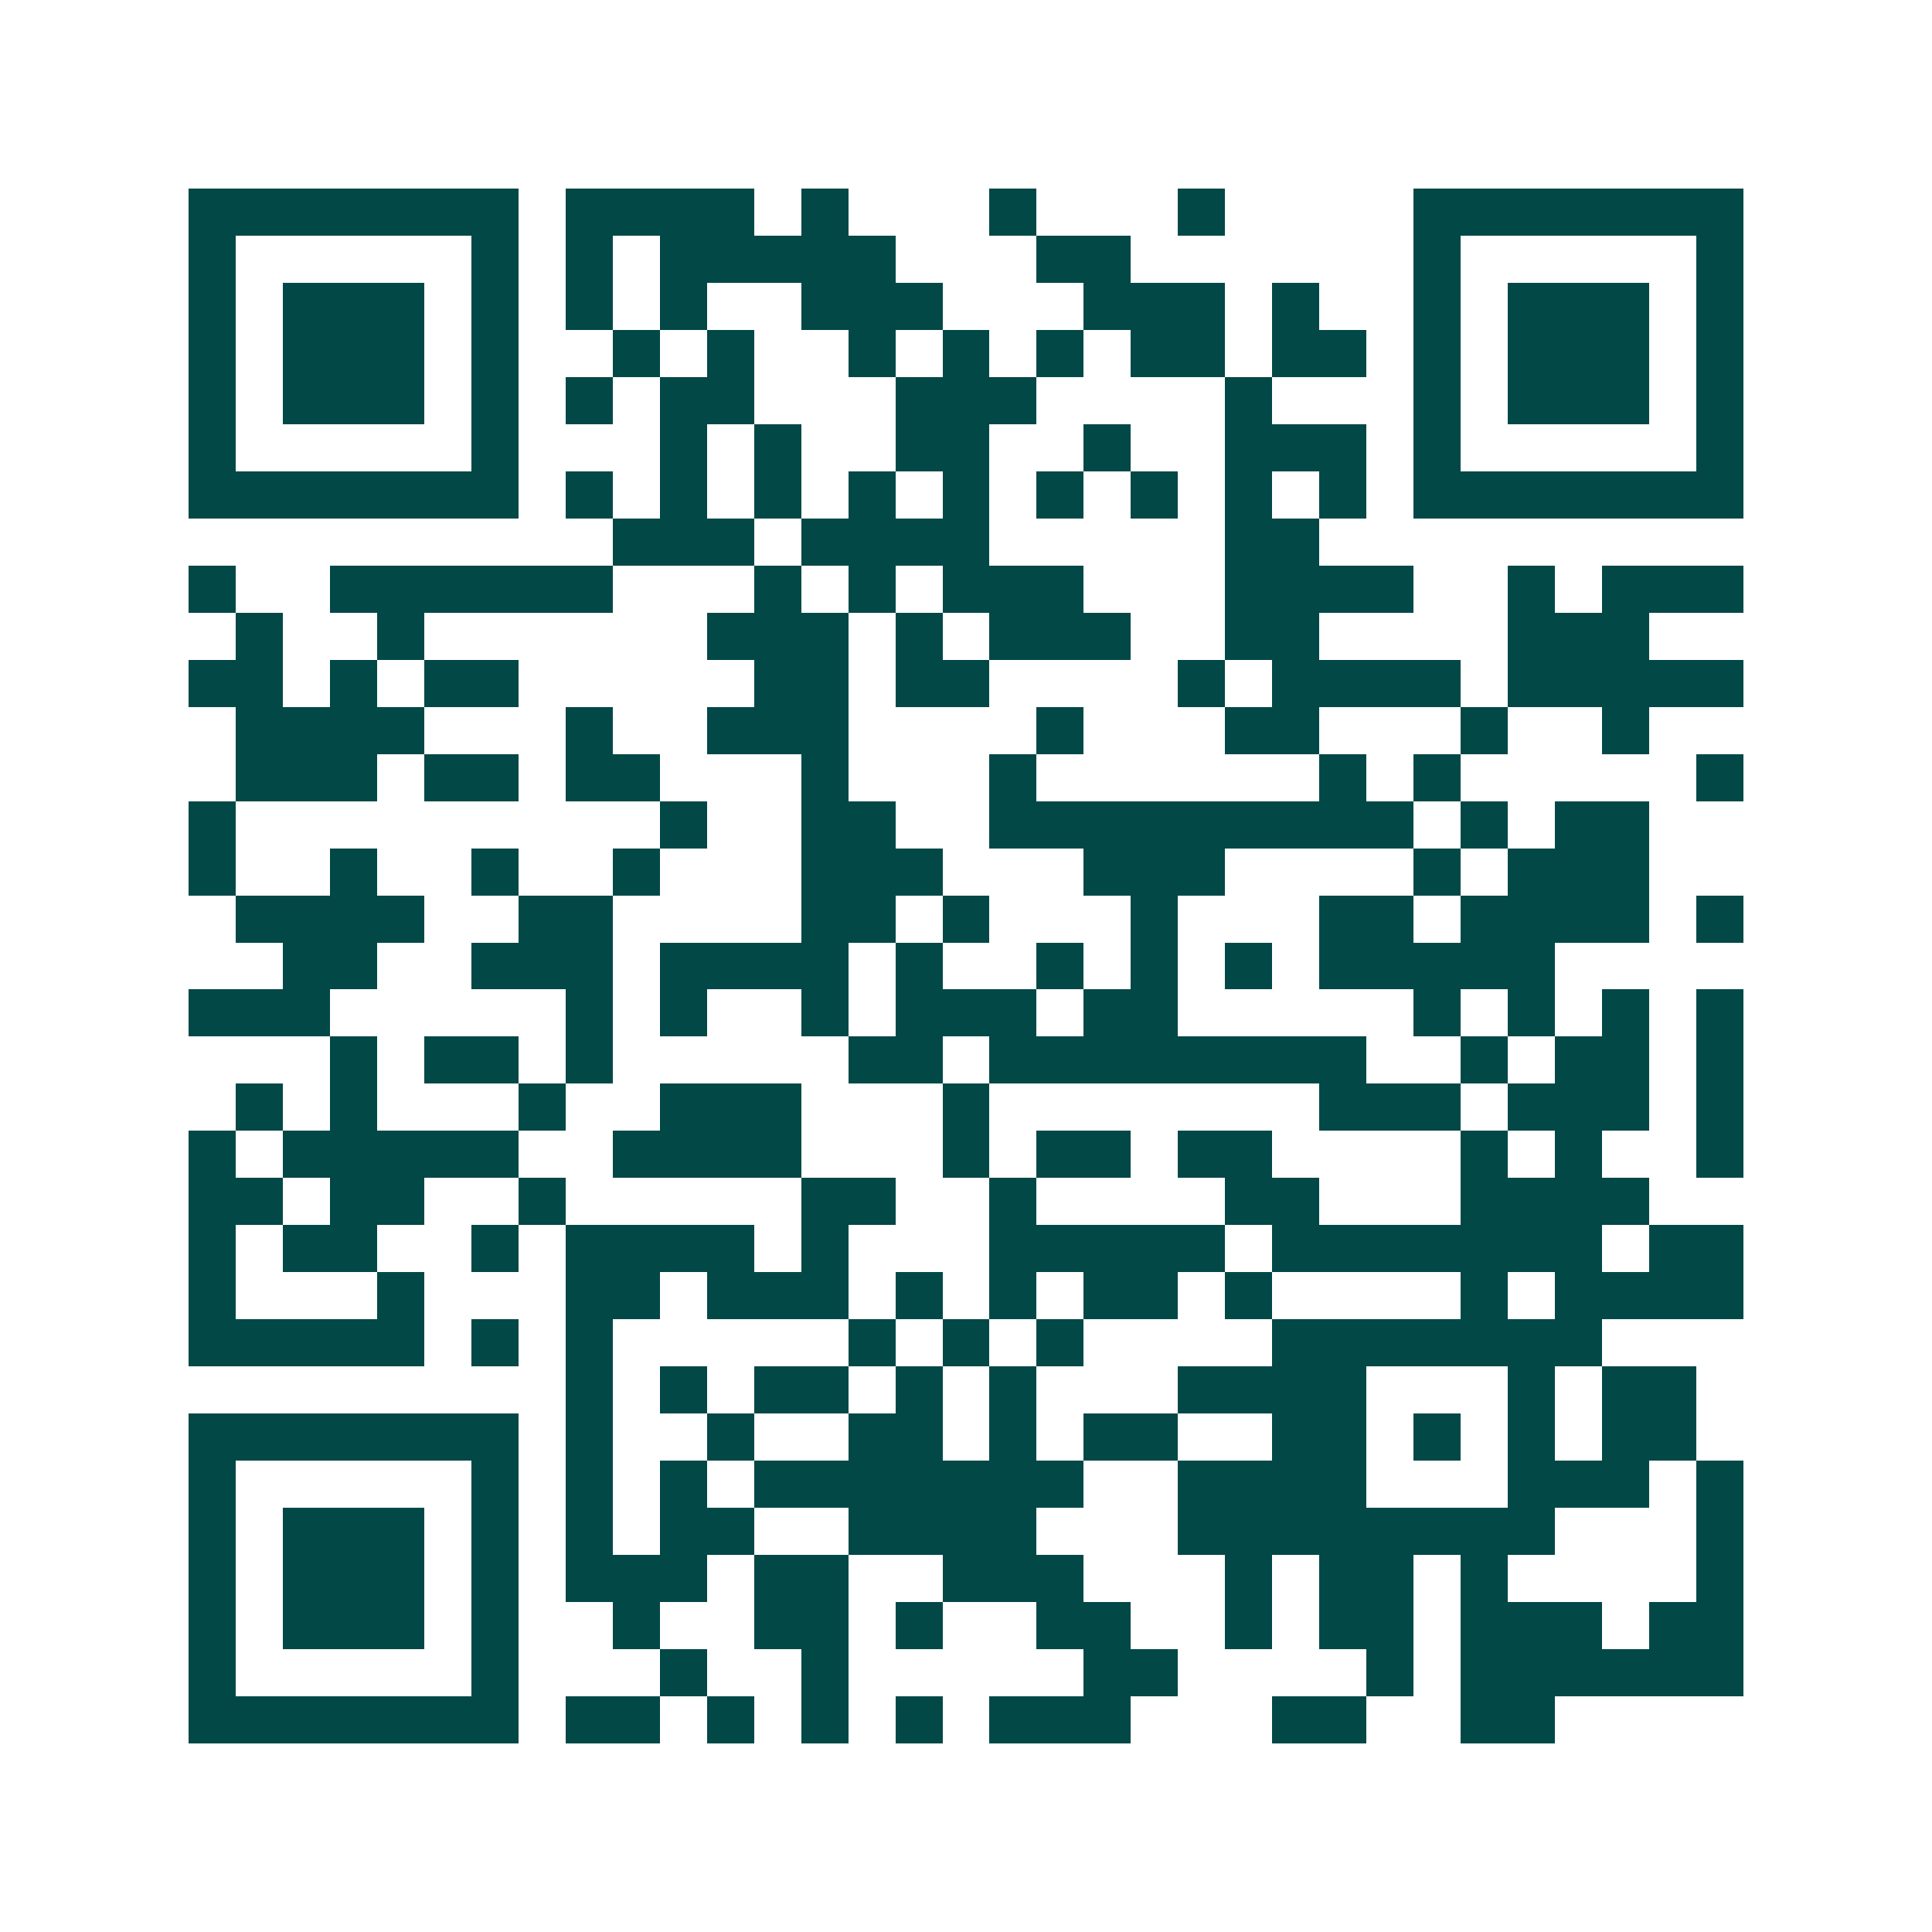 <svg xmlns="http://www.w3.org/2000/svg" width="200" height="200" viewBox="0 0 41 41" shape-rendering="crispEdges"><path fill="#ffffff" d="M0 0h41v41H0z"/><path stroke="#014847" d="M4 4.5h7m1 0h4m1 0h1m3 0h1m3 0h1m4 0h7M4 5.5h1m5 0h1m1 0h1m1 0h5m3 0h2m6 0h1m5 0h1M4 6.5h1m1 0h3m1 0h1m1 0h1m1 0h1m2 0h3m3 0h3m1 0h1m2 0h1m1 0h3m1 0h1M4 7.5h1m1 0h3m1 0h1m2 0h1m1 0h1m2 0h1m1 0h1m1 0h1m1 0h2m1 0h2m1 0h1m1 0h3m1 0h1M4 8.5h1m1 0h3m1 0h1m1 0h1m1 0h2m3 0h3m4 0h1m3 0h1m1 0h3m1 0h1M4 9.5h1m5 0h1m3 0h1m1 0h1m2 0h2m2 0h1m2 0h3m1 0h1m5 0h1M4 10.5h7m1 0h1m1 0h1m1 0h1m1 0h1m1 0h1m1 0h1m1 0h1m1 0h1m1 0h1m1 0h7M13 11.5h3m1 0h4m5 0h2M4 12.5h1m2 0h6m3 0h1m1 0h1m1 0h3m3 0h4m2 0h1m1 0h3M5 13.5h1m2 0h1m6 0h3m1 0h1m1 0h3m2 0h2m4 0h3M4 14.5h2m1 0h1m1 0h2m5 0h2m1 0h2m4 0h1m1 0h4m1 0h5M5 15.5h4m3 0h1m2 0h3m4 0h1m3 0h2m3 0h1m2 0h1M5 16.5h3m1 0h2m1 0h2m3 0h1m3 0h1m6 0h1m1 0h1m5 0h1M4 17.5h1m9 0h1m2 0h2m2 0h9m1 0h1m1 0h2M4 18.5h1m2 0h1m2 0h1m2 0h1m3 0h3m3 0h3m4 0h1m1 0h3M5 19.5h4m2 0h2m4 0h2m1 0h1m3 0h1m3 0h2m1 0h4m1 0h1M6 20.5h2m2 0h3m1 0h4m1 0h1m2 0h1m1 0h1m1 0h1m1 0h5M4 21.5h3m5 0h1m1 0h1m2 0h1m1 0h3m1 0h2m5 0h1m1 0h1m1 0h1m1 0h1M7 22.5h1m1 0h2m1 0h1m5 0h2m1 0h8m2 0h1m1 0h2m1 0h1M5 23.5h1m1 0h1m3 0h1m2 0h3m3 0h1m7 0h3m1 0h3m1 0h1M4 24.5h1m1 0h5m2 0h4m3 0h1m1 0h2m1 0h2m4 0h1m1 0h1m2 0h1M4 25.5h2m1 0h2m2 0h1m5 0h2m2 0h1m4 0h2m3 0h4M4 26.5h1m1 0h2m2 0h1m1 0h4m1 0h1m3 0h5m1 0h7m1 0h2M4 27.5h1m3 0h1m3 0h2m1 0h3m1 0h1m1 0h1m1 0h2m1 0h1m4 0h1m1 0h4M4 28.5h5m1 0h1m1 0h1m5 0h1m1 0h1m1 0h1m4 0h7M12 29.5h1m1 0h1m1 0h2m1 0h1m1 0h1m3 0h4m3 0h1m1 0h2M4 30.5h7m1 0h1m2 0h1m2 0h2m1 0h1m1 0h2m2 0h2m1 0h1m1 0h1m1 0h2M4 31.5h1m5 0h1m1 0h1m1 0h1m1 0h7m2 0h4m3 0h3m1 0h1M4 32.5h1m1 0h3m1 0h1m1 0h1m1 0h2m2 0h4m3 0h8m3 0h1M4 33.5h1m1 0h3m1 0h1m1 0h3m1 0h2m2 0h3m3 0h1m1 0h2m1 0h1m4 0h1M4 34.5h1m1 0h3m1 0h1m2 0h1m2 0h2m1 0h1m2 0h2m2 0h1m1 0h2m1 0h3m1 0h2M4 35.5h1m5 0h1m3 0h1m2 0h1m5 0h2m4 0h1m1 0h6M4 36.5h7m1 0h2m1 0h1m1 0h1m1 0h1m1 0h3m3 0h2m2 0h2"/></svg>
